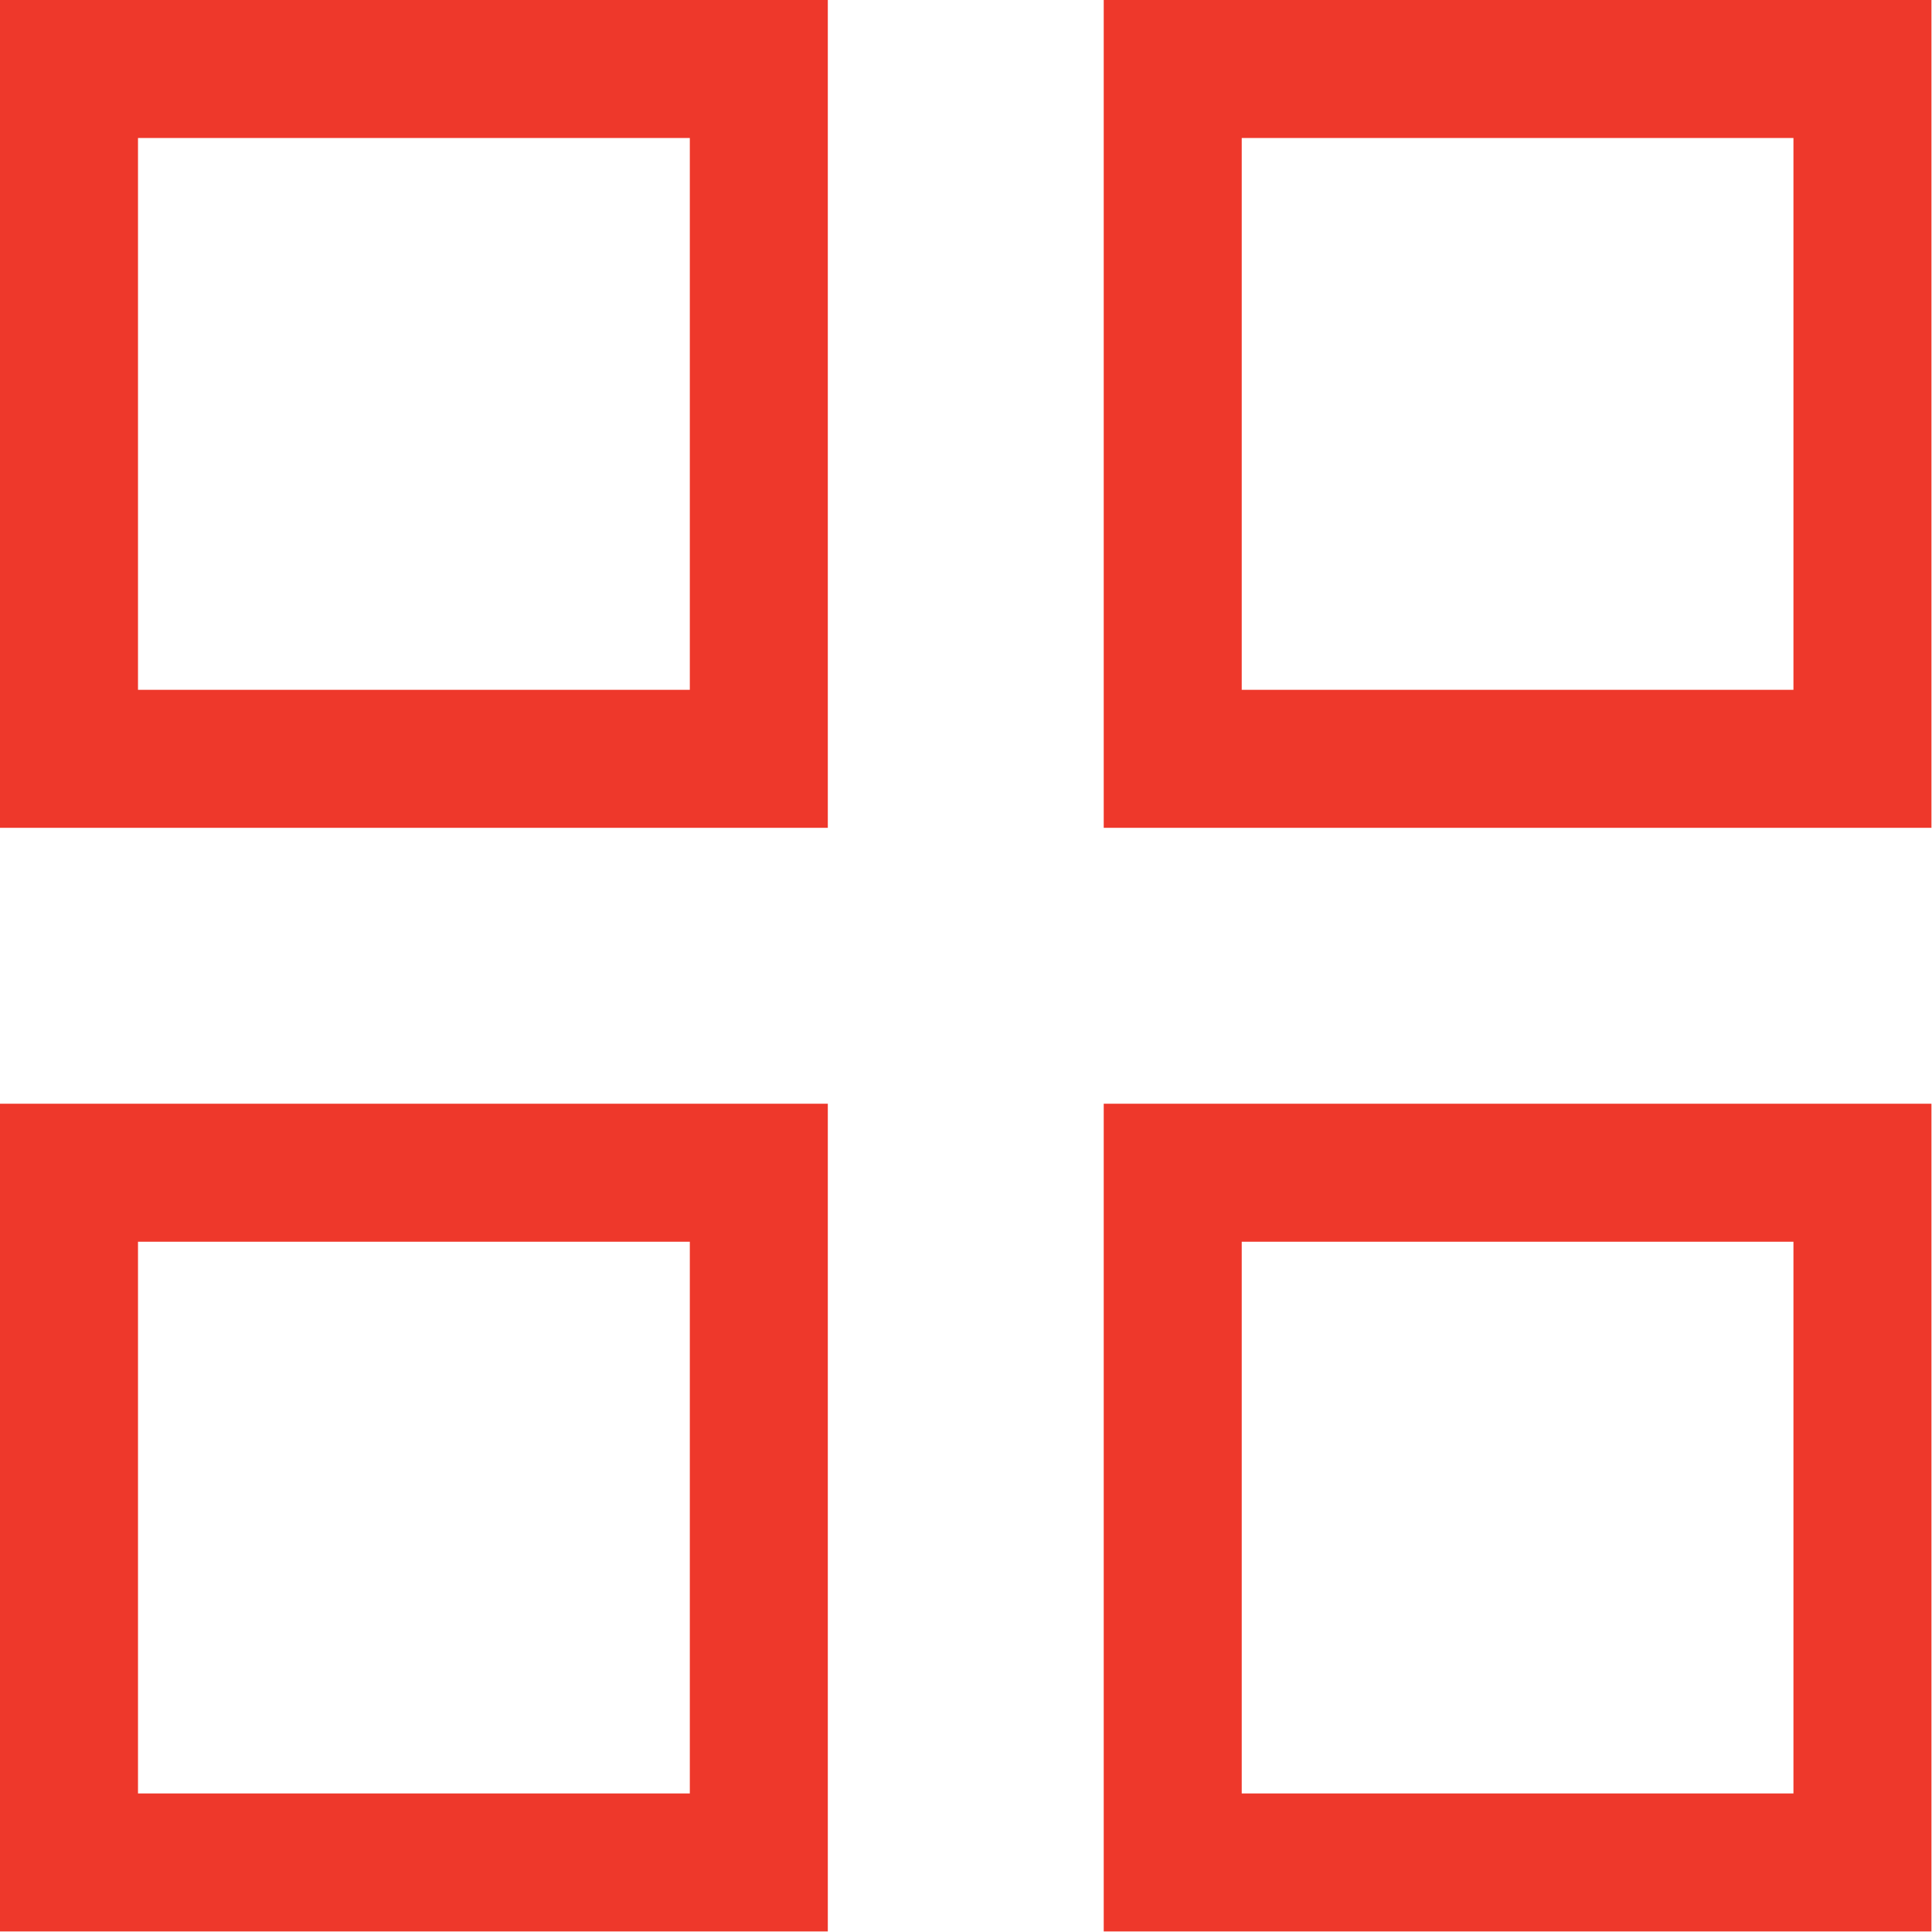 <?xml version="1.0" encoding="UTF-8"?> <svg xmlns="http://www.w3.org/2000/svg" viewBox="0 0 21.00 21.00" data-guides="{&quot;vertical&quot;:[],&quot;horizontal&quot;:[]}"><path color="rgb(51, 51, 51)" stroke-width="1.5" stroke="#ee382b" x="0.75" y="0.75" width="7.5" height="7.5" id="tSvg7eb49fc68d" title="Rectangle 5" fill="none" fill-opacity="1" stroke-opacity="1" d="M0.75 0.75H8.248V8.248H0.75Z" style="transform-origin: 4.499px 4.499px;"></path><path color="rgb(51, 51, 51)" stroke-width="1.5" stroke="#ee382b" x="12.75" y="0.75" width="7.5" height="7.5" id="tSvg44dfc78440" title="Rectangle 6" fill="none" fill-opacity="1" stroke-opacity="1" d="M12.747 0.75H20.244V8.248H12.747Z" style="transform-origin: 16.495px 4.499px;"></path><path color="rgb(51, 51, 51)" stroke-width="1.5" stroke="#ee382b" x="0.75" y="12.75" width="7.5" height="7.5" id="tSvg15028e7b20b" title="Rectangle 7" fill="none" fill-opacity="1" stroke-opacity="1" d="M0.75 12.747H8.248V20.244H0.75Z" style="transform-origin: 4.499px 16.495px;"></path><path color="rgb(51, 51, 51)" stroke-width="1.5" stroke="#ee382b" x="12.75" y="12.75" width="7.5" height="7.5" id="tSvg119270218f3" title="Rectangle 8" fill="none" fill-opacity="1" stroke-opacity="1" d="M12.747 12.747H20.244V20.244H12.747Z" style="transform-origin: 16.495px 16.495px;"></path><defs></defs></svg> 